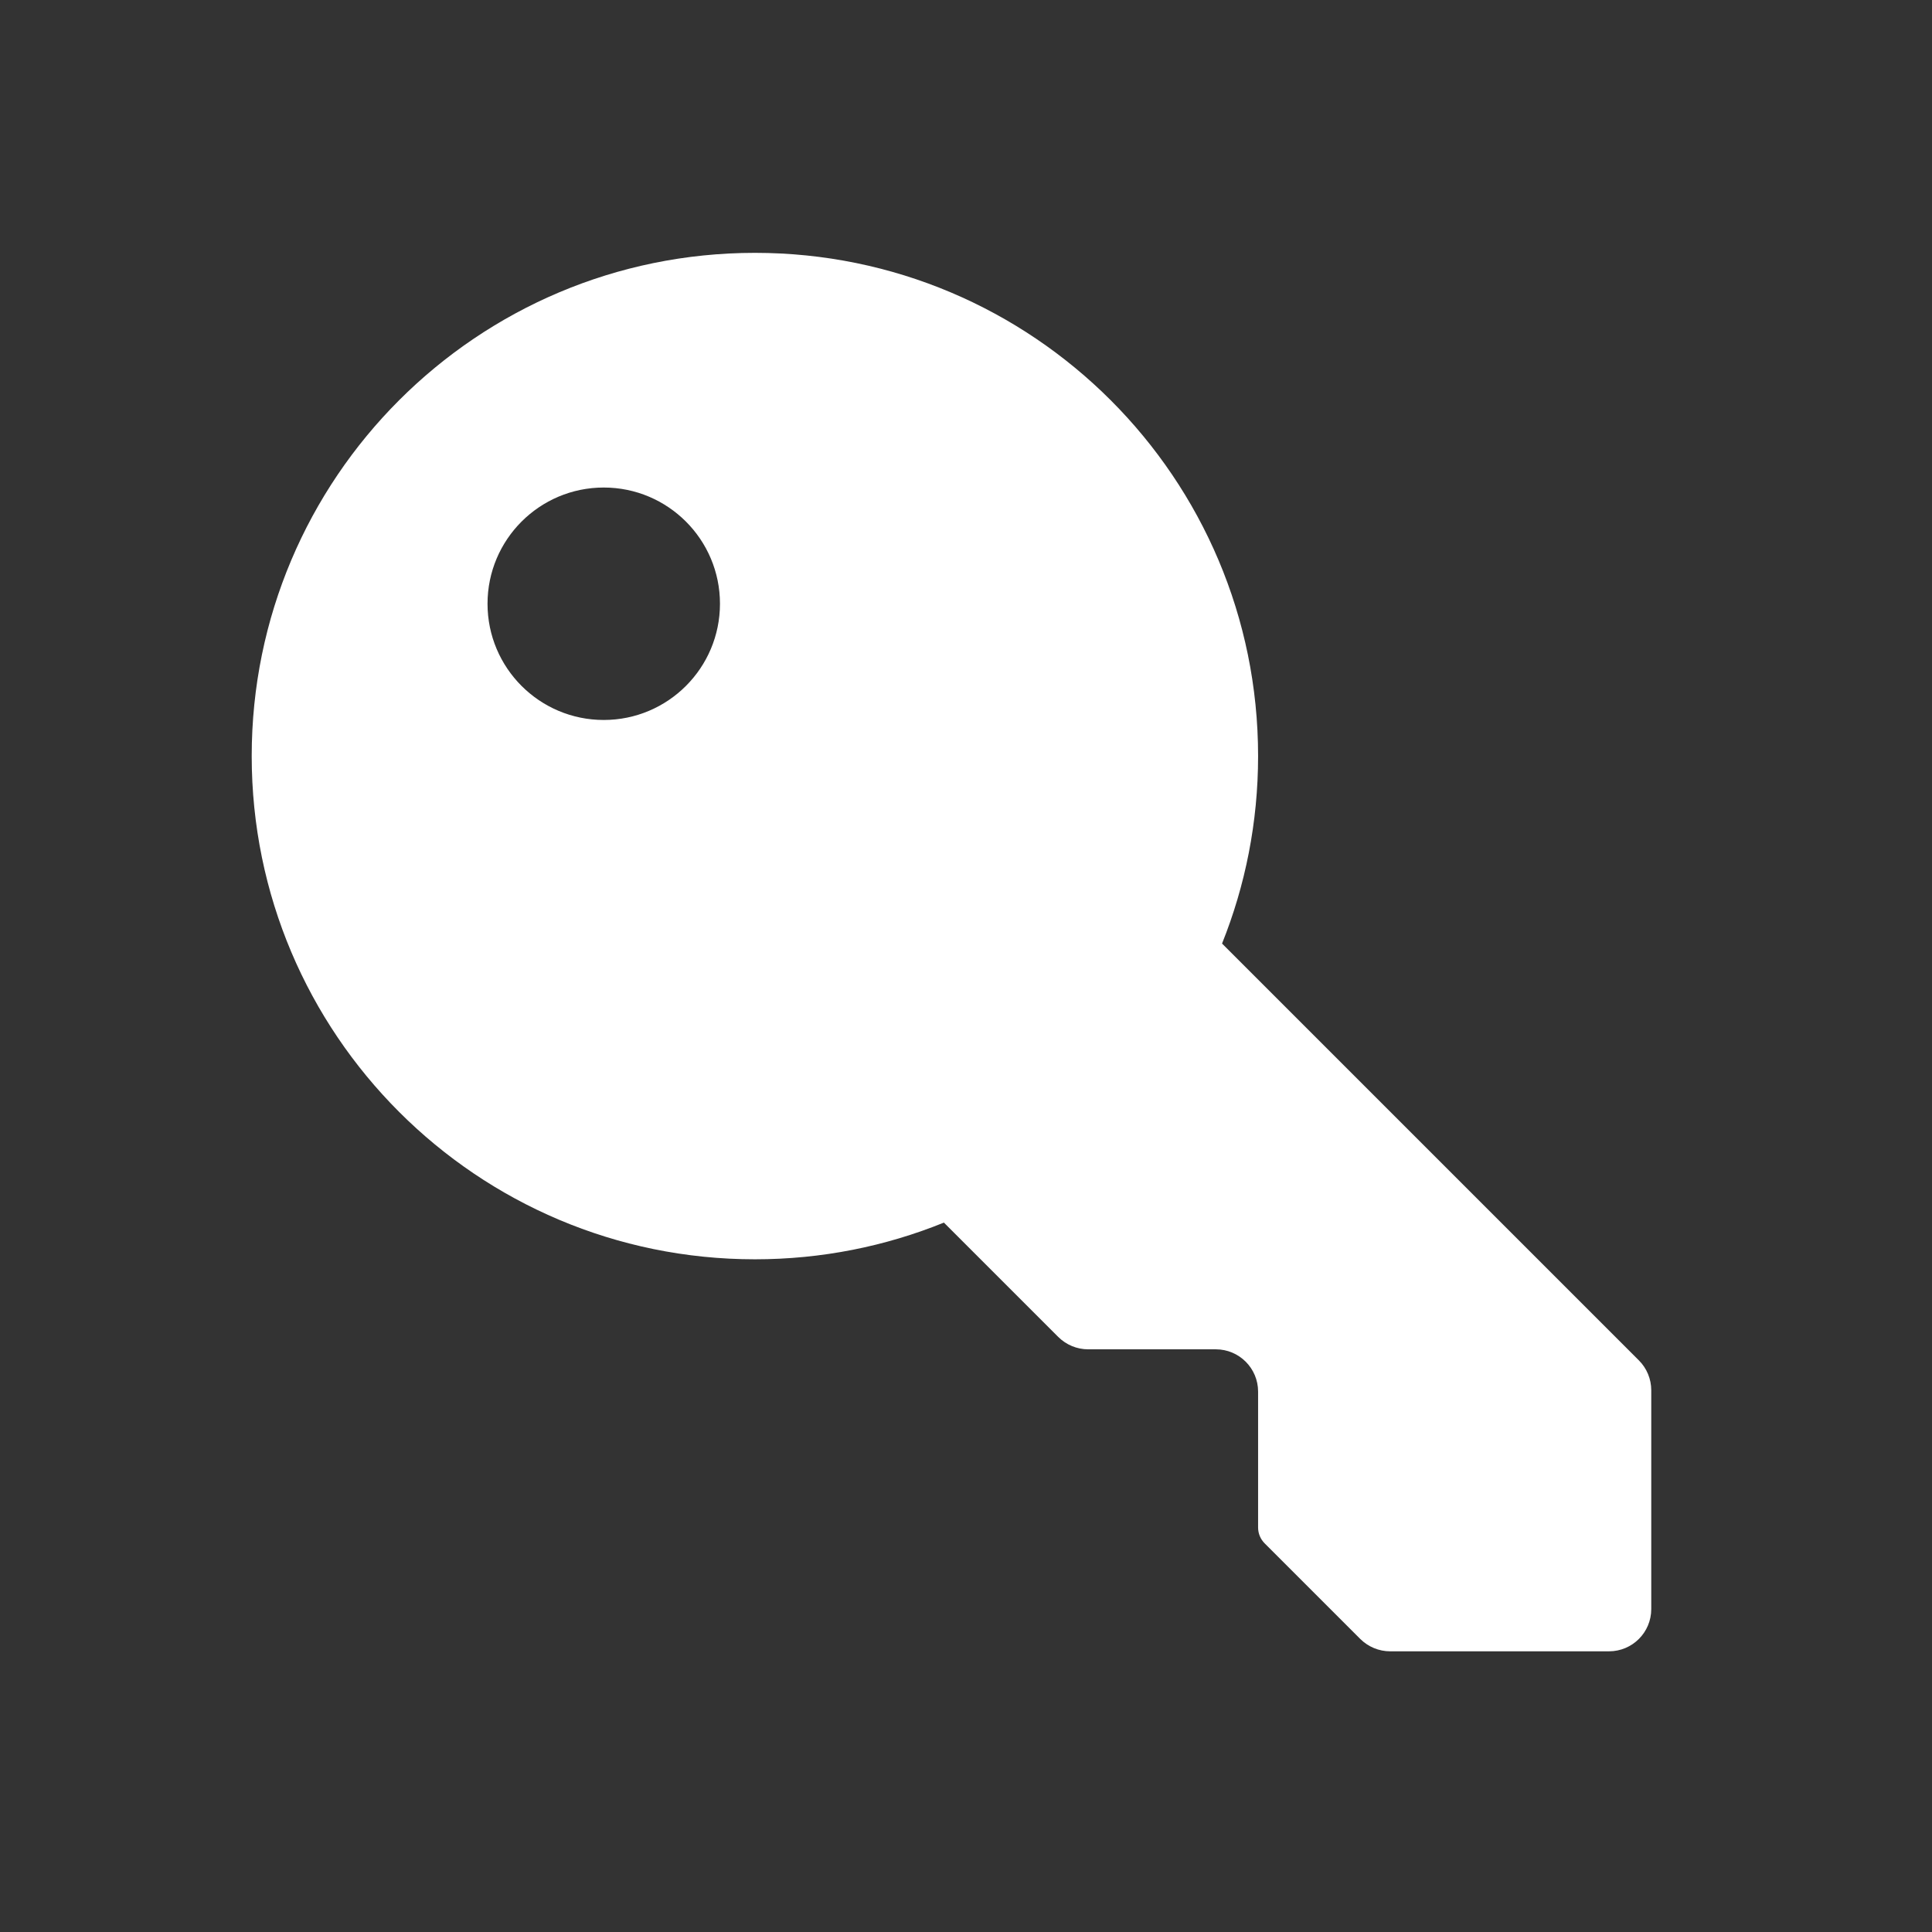 <?xml version="1.0" encoding="UTF-8"?> <svg xmlns="http://www.w3.org/2000/svg" width="32" height="32" viewBox="0 0 32 32" fill="none"><rect x="0" y="0" width="32" height="32" fill="#333333" stroke="none"/><path fill-rule="evenodd" clip-rule="evenodd" d="M15.634 20.25C14.668 20.642 13.611 20.858 12.504 20.858C7.901 20.858 4.169 17.126 4.169 12.523C4.169 7.92 7.901 4.188 12.504 4.188C17.107 4.188 20.838 7.92 20.838 12.523C20.838 13.62 20.626 14.668 20.241 15.628L27.145 22.532C27.276 22.663 27.35 22.841 27.35 23.027V26.651C27.35 27.038 27.037 27.351 26.65 27.351H23.025C22.84 27.351 22.662 27.277 22.53 27.146L20.947 25.563C20.877 25.493 20.838 25.399 20.838 25.3V23.049C20.838 22.663 20.525 22.349 20.138 22.349H18.023C17.838 22.349 17.66 22.275 17.528 22.144L15.634 20.25ZM11.925 10C11.925 11.063 11.063 11.925 10 11.925C8.937 11.925 8.075 11.063 8.075 10C8.075 8.937 8.937 8.075 10 8.075C11.063 8.075 11.925 8.937 11.925 10Z" fill="white"></path></svg> 